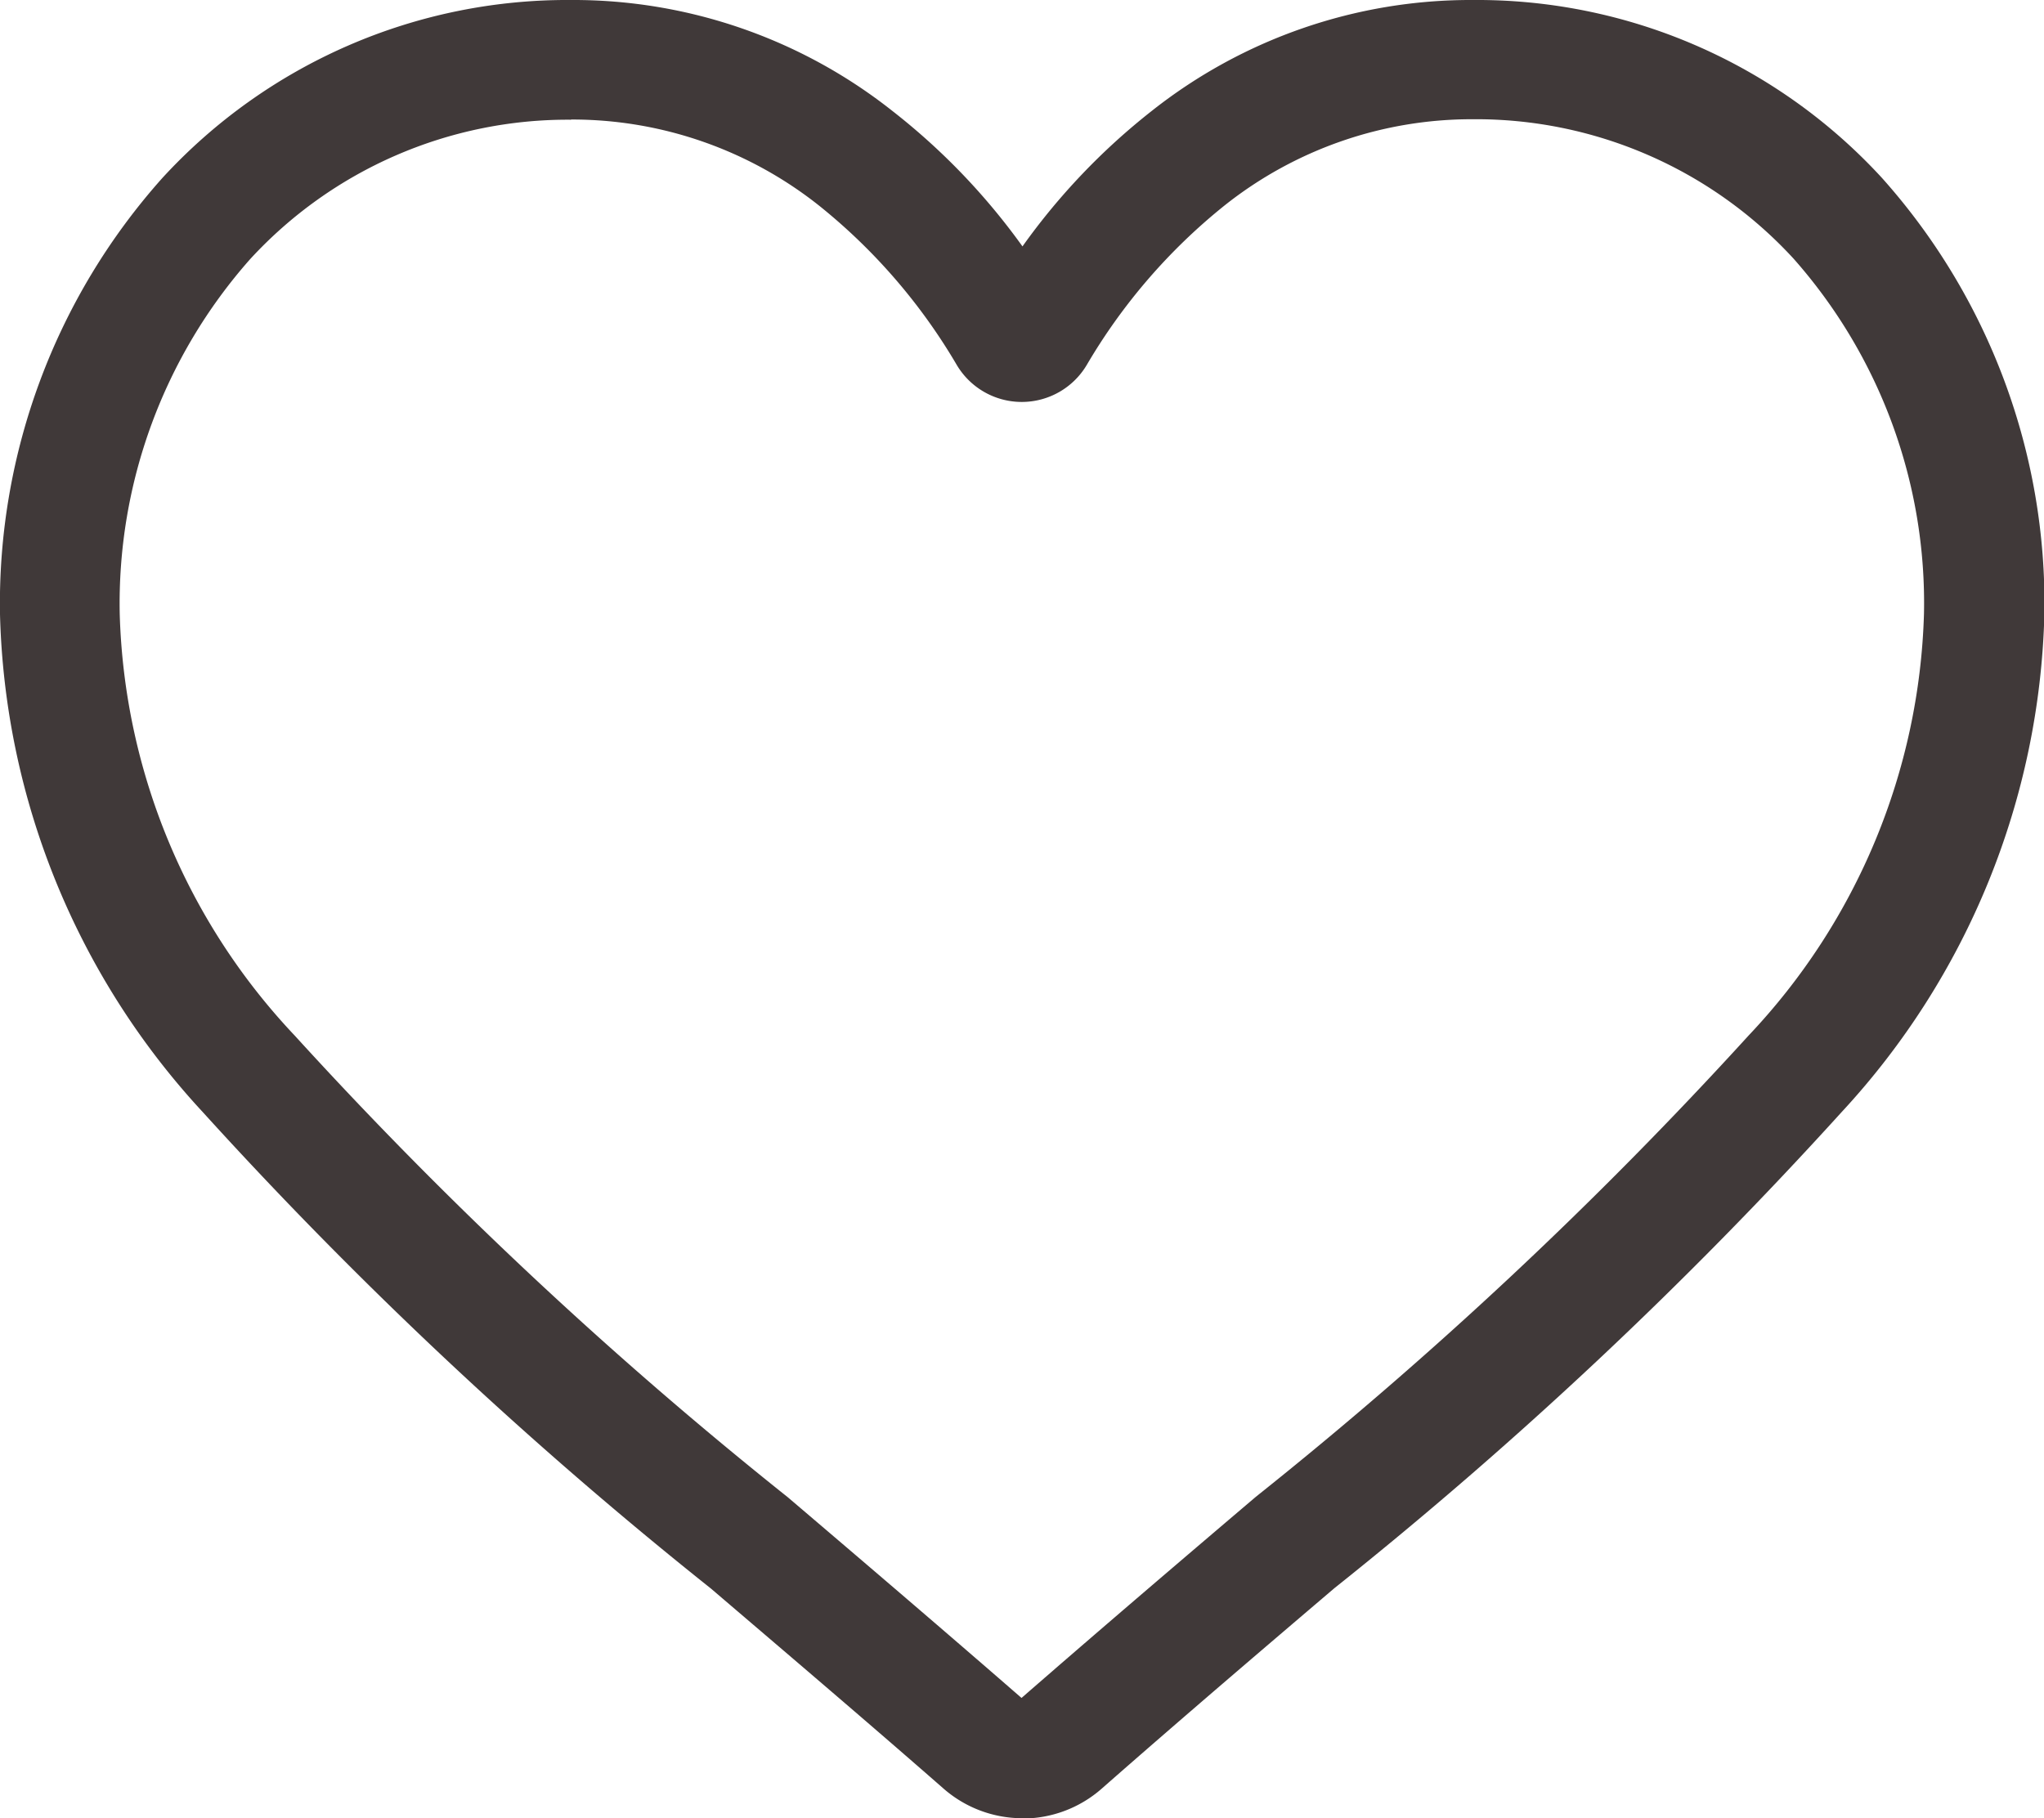 <svg xmlns="http://www.w3.org/2000/svg" width="21.39" height="19.031" viewBox="0 0 21.39 19.031"><defs><style>.a{fill:#403939;}</style></defs><path class="a" d="M10.7,19.031a1.254,1.254,0,0,1-.827-.311c-.864-.756-1.7-1.466-2.432-2.092l0,0A45.235,45.235,0,0,1,2.122,11.64,7.962,7.962,0,0,1,0,6.429,6.686,6.686,0,0,1,1.7,1.862,5.752,5.752,0,0,1,5.976,0,5.38,5.38,0,0,1,9.337,1.16,6.876,6.876,0,0,1,10.7,2.579,6.877,6.877,0,0,1,12.054,1.16,5.38,5.38,0,0,1,15.415,0a5.752,5.752,0,0,1,4.279,1.862,6.685,6.685,0,0,1,1.7,4.566,7.961,7.961,0,0,1-2.121,5.211,45.23,45.23,0,0,1-5.31,4.985c-.736.627-1.571,1.339-2.437,2.1a1.255,1.255,0,0,1-.827.31ZM5.976,1.253A4.513,4.513,0,0,0,2.618,2.712,5.438,5.438,0,0,0,1.253,6.429a6.7,6.7,0,0,0,1.833,4.412,44.514,44.514,0,0,0,5.159,4.831l0,0c.738.629,1.574,1.342,2.445,2.1.876-.763,1.713-1.477,2.453-2.106a44.525,44.525,0,0,0,5.158-4.83,6.7,6.7,0,0,0,1.833-4.412,5.438,5.438,0,0,0-1.365-3.717,4.512,4.512,0,0,0-3.357-1.459,4.156,4.156,0,0,0-2.594.9,6.08,6.08,0,0,0-1.446,1.673.791.791,0,0,1-1.359,0A6.075,6.075,0,0,0,8.57,2.151a4.156,4.156,0,0,0-2.594-.9Zm0,0" transform="translate(0)"/></svg>